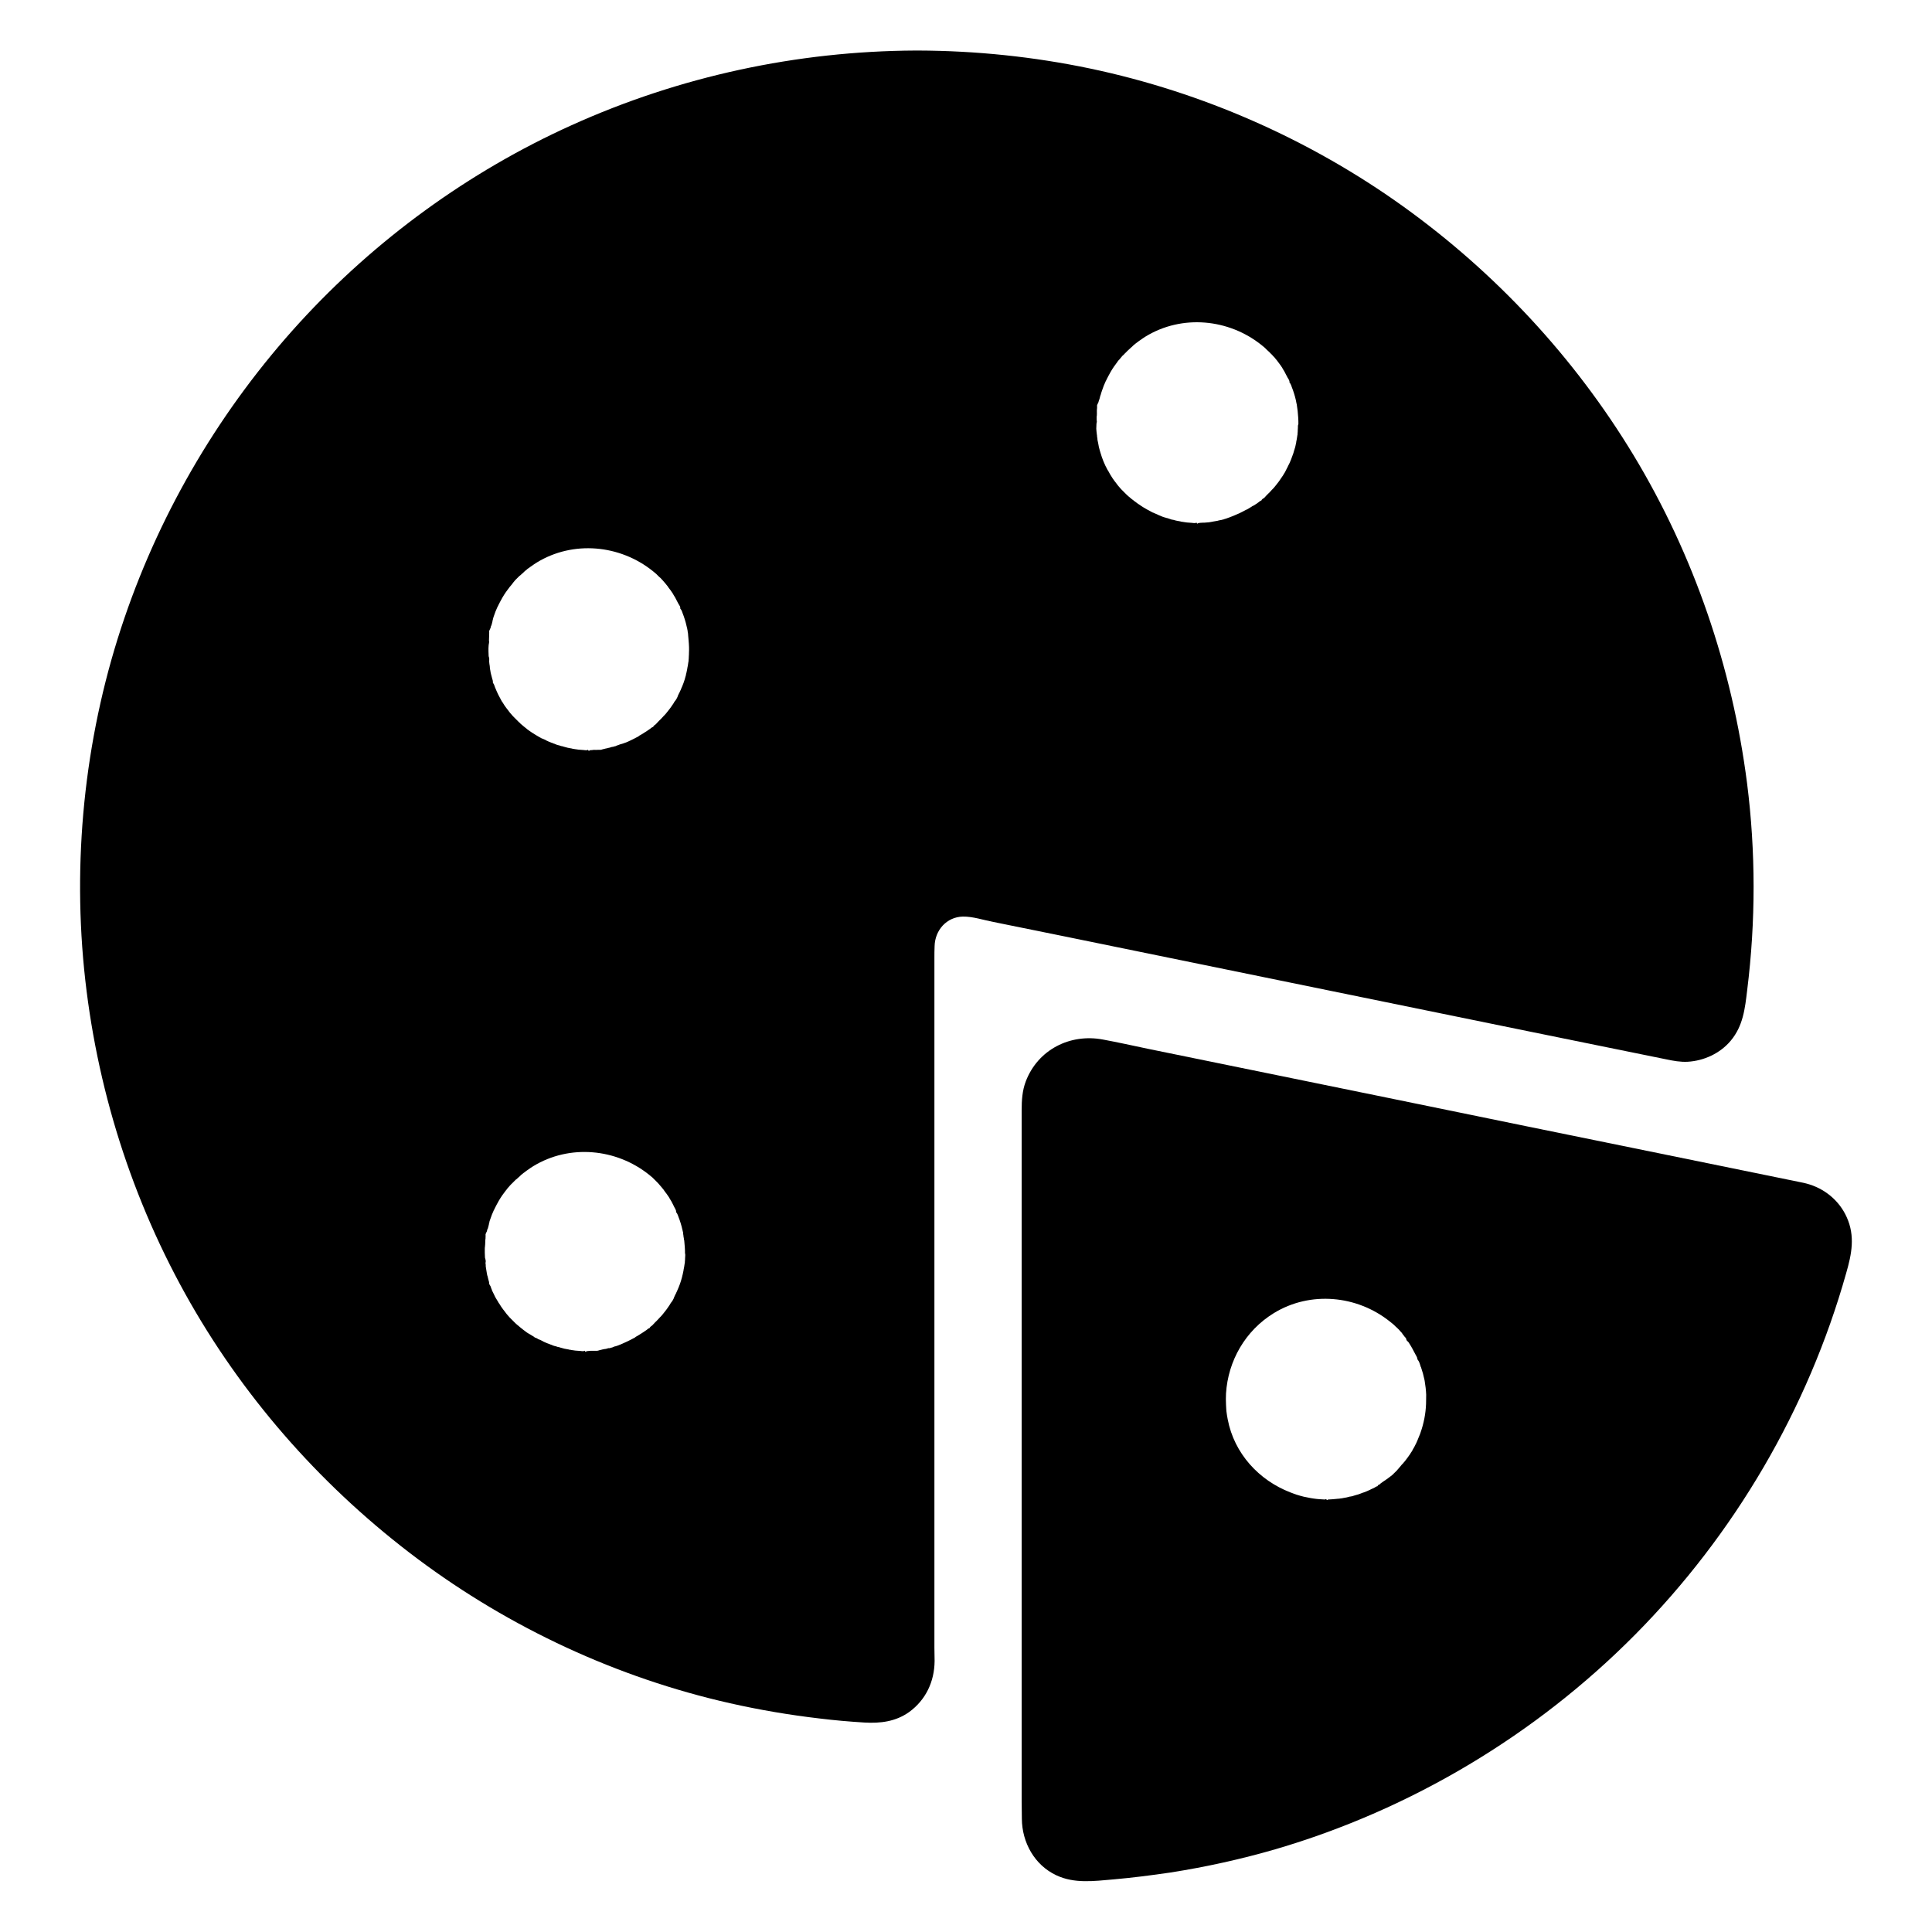<?xml version="1.0" encoding="UTF-8"?>
<!-- Uploaded to: ICON Repo, www.svgrepo.com, Generator: ICON Repo Mixer Tools -->
<svg fill="#000000" width="800px" height="800px" version="1.1" viewBox="144 144 512 512" xmlns="http://www.w3.org/2000/svg">
 <g>
  <path d="m606.98 351.49c-3.938-30.652-14.07-60.367-30.062-86.84-15.645-25.879-36.555-48.363-61.105-65.977-24.699-17.711-53.184-30.258-82.902-36.508-15.008-3.148-30.309-4.723-45.609-4.773h-0.297-0.051-0.297c-31.434 0.148-62.527 6.84-91.164 19.781-27.258 12.301-52.004 30.309-72.176 52.398-20.566 22.535-36.406 49.199-46.297 78.082-10.184 29.715-13.824 61.844-10.727 93.184 3.102 31.094 12.645 61.352 28.191 88.512 15.152 26.469 35.816 49.543 60.223 67.797 24.5 18.301 52.891 31.488 82.754 38.227 7.824 1.77 15.695 3.102 23.664 4.035 3.984 0.492 7.969 0.836 11.957 1.082 4.231 0.246 8.266-0.246 11.809-2.754 4.43-3.199 6.742-8.07 6.789-13.531 0-1.18-0.051-2.363-0.051-3.543v-182.83c0-1.031 0-2.066 0.051-3.102 0.098-4.184 3.148-7.723 7.477-7.824 2.656-0.051 5.512 0.934 8.117 1.426 6.297 1.277 12.594 2.559 18.895 3.836 19.977 4.082 39.902 8.168 59.875 12.25 21.008 4.281 42.016 8.609 63.023 12.891 12.152 2.461 24.305 4.969 36.508 7.43 1.871 0.395 3.738 0.738 5.656 0.641 4.328-0.246 8.609-2.215 11.414-5.559 3.297-3.938 3.789-8.461 4.379-13.43 2.269-18.199 2.269-36.699-0.043-54.902zm-281.38 125.16c0 0.297-0.051 0.59-0.051 0.887v0.195c0 0.246-0.051 0.441-0.051 0.641v0.098c0 0.098 0 0.195-0.051 0.344-0.051 0.344-0.098 0.641-0.148 0.984-0.051 0.246-0.098 0.492-0.148 0.738v0.098c-0.051 0.297-0.148 0.641-0.195 0.934-0.051 0.148-0.051 0.297-0.098 0.395-0.051 0.148-0.051 0.297-0.098 0.395v0.051c0 0.051 0 0.098-0.051 0.148-0.051 0.195-0.098 0.344-0.148 0.543-0.051 0.148-0.051 0.246-0.098 0.344-0.051 0.148-0.098 0.297-0.148 0.441-0.051 0.148-0.098 0.297-0.148 0.441-0.098 0.297-0.246 0.59-0.344 0.887-0.098 0.246-0.246 0.543-0.344 0.789v0.051c-0.098 0.195-0.195 0.395-0.297 0.59v0.051c-0.051 0.098-0.051 0.148-0.148 0.246-0.051 0.148-0.098 0.246-0.195 0.395v0.051c-0.098 0.195-0.195 0.344-0.246 0.543v0.051c-0.051 0.098-0.098 0.195-0.148 0.297-0.098 0.195-0.195 0.395-0.344 0.59-0.051 0.051-0.051 0.098-0.098 0.148l-0.051 0.051s0 0.051-0.051 0.051c-0.098 0.148-0.195 0.297-0.297 0.441v0.051c-0.098 0.148-0.195 0.297-0.297 0.441-0.148 0.246-0.297 0.441-0.441 0.641-0.195 0.297-0.395 0.543-0.59 0.789-0.195 0.246-0.395 0.492-0.543 0.688-0.051 0.098-0.148 0.148-0.195 0.246-0.148 0.148-0.246 0.297-0.395 0.441-0.098 0.098-0.148 0.148-0.246 0.246-0.195 0.195-0.344 0.395-0.543 0.59l-0.051 0.051c-0.195 0.246-0.441 0.441-0.641 0.641l-0.051 0.051c-0.246 0.246-0.492 0.543-0.738 0.789-0.246 0.246-0.492 0.246-0.738 0.738-0.246 0-0.492 0.297-0.789 0.492-0.246 0.195-0.543 0.344-0.789 0.543-0.246 0.148-0.441 0.297-0.688 0.441-0.098 0.051-0.195 0.098-0.297 0.195-0.148 0.098-0.344 0.195-0.492 0.297-0.051 0-0.098 0.051-0.148 0.098-0.051 0-0.051 0.051-0.098 0.051-0.195 0.098-0.395 0.195-0.543 0.344l-0.051 0.051c-0.051 0.051-0.148 0.098-0.195 0.098-0.297 0.148-0.543 0.297-0.836 0.441-0.297 0.148-0.59 0.297-0.887 0.441-0.246 0.098-0.441 0.195-0.641 0.297-0.051 0-0.148 0.051-0.195 0.098-0.148 0.051-0.297 0.098-0.441 0.195-0.148 0.051-0.297 0.098-0.441 0.195-0.148 0.051-0.246 0.098-0.395 0.148-0.098 0.051-0.246 0.098-0.344 0.148-0.051 0-0.098 0-0.098 0.051h-0.051c-0.098 0.051-0.195 0.051-0.297 0.098-0.098 0.051-0.195 0.051-0.297 0.098h-0.098c-0.051 0-0.098 0.051-0.148 0.051-0.148 0.051-0.246 0.098-0.395 0.148-0.051 0-0.051 0-0.098 0.051-0.051 0-0.051 0-0.098 0.051-0.051 0-0.148 0.051-0.195 0.051h-0.098c-0.051 0-0.098 0.051-0.148 0.051-0.098 0.051-0.195 0.051-0.297 0.098h-0.051-0.098-0.098-0.098c-0.051 0-0.098 0-0.148 0.051-0.195 0.051-0.344 0.098-0.543 0.148h-0.148c-0.246 0.051-0.492 0.098-0.738 0.148-0.246 0.051-0.492 0.148-0.789 0.195-0.195 0.051-0.395 0.148-0.59 0.148h-0.688-0.59-0.441c-0.344 0-0.688 0.098-1.031 0.098h-0.051c-0.148 0.098-0.297 0.395-0.441-0.098h-0.098c-0.098 0-0.246 0.148-0.344 0.098-0.246 0-0.492 0-0.738-0.051-0.246 0-0.492-0.051-0.688-0.051-0.195 0-0.492-0.051-0.688-0.051-0.098 0-0.246-0.051-0.344-0.051-0.098 0-0.246-0.051-0.344-0.051-0.195 0-0.395-0.051-0.543-0.098h-0.098c-0.148 0-0.297-0.051-0.441-0.098-0.195-0.051-0.395-0.051-0.543-0.098-0.395-0.051-0.738-0.148-1.082-0.246-0.195-0.051-0.344-0.098-0.543-0.148-0.051 0-0.098-0.051-0.148-0.051s-0.098 0-0.098-0.051h-0.098c-0.051 0-0.148-0.051-0.195-0.051h-0.098c-0.148-0.051-0.297-0.098-0.441-0.148-0.148-0.051-0.246-0.098-0.395-0.098-0.051 0-0.098-0.051-0.148-0.051-0.195-0.051-0.344-0.098-0.543-0.195-0.195-0.098-0.344-0.148-0.543-0.195-0.051-0.051-0.148-0.051-0.195-0.098-0.098-0.051-0.148-0.051-0.246-0.098h-0.051c-0.297-0.098-0.543-0.246-0.836-0.344-0.051 0-0.148-0.051-0.195-0.098-0.195-0.051-0.344-0.148-0.492-0.246-0.098-0.051-0.195-0.098-0.297-0.148-0.098-0.051-0.148-0.051-0.195-0.098-0.051-0.051-0.148-0.098-0.246-0.098-0.051-0.051-0.148-0.098-0.246-0.098-0.148-0.051-0.297-0.148-0.441-0.246-0.098-0.051-0.195-0.098-0.297-0.148 0 0-0.051 0-0.051-0.051h-0.051-0.051c-0.195 0-0.344-0.246-0.543-0.344-0.148-0.098-0.344-0.195-0.492-0.297-0.148-0.098-0.297-0.195-0.492-0.297-0.098-0.051-0.195-0.148-0.344-0.195-0.148-0.098-0.246-0.148-0.395-0.246-0.344-0.246-0.688-0.492-0.984-0.738-0.246-0.195-0.492-0.395-0.738-0.59-0.195-0.195-0.441-0.344-0.641-0.543-0.098-0.051-0.148-0.148-0.246-0.195-0.195-0.148-0.395-0.344-0.59-0.543-0.195-0.195-0.395-0.395-0.59-0.59-0.148-0.148-0.297-0.297-0.441-0.441-0.098-0.098-0.246-0.246-0.344-0.344-0.543-0.59-1.082-1.23-1.523-1.871-0.051-0.098-0.148-0.195-0.195-0.246-0.344-0.441-0.641-0.887-0.934-1.379-0.051-0.098-0.148-0.246-0.246-0.344-0.098-0.148-0.148-0.297-0.246-0.441-0.098-0.148-0.148-0.246-0.246-0.395-0.098-0.148-0.148-0.297-0.246-0.395-0.195-0.344-0.395-0.738-0.543-1.082-0.051-0.098-0.098-0.195-0.148-0.297-0.051-0.098-0.098-0.195-0.148-0.297-0.051-0.098-0.098-0.195-0.148-0.297-0.051-0.098-0.098-0.195-0.098-0.297-0.098-0.195-0.195-0.441-0.246-0.641-0.051-0.148-0.098-0.246-0.148-0.395 0-0.051-0.051-0.051-0.098-0.098-0.051-0.195-0.246-0.395-0.246-0.59v-0.051-0.148-0.098c0-0.051-0.051-0.148-0.051-0.195v-0.051c0-0.051 0-0.098-0.051-0.098-0.051-0.148-0.051-0.297-0.098-0.395-0.051-0.246-0.148-0.543-0.195-0.789 0-0.051 0-0.098-0.051-0.148-0.098-0.344-0.148-0.641-0.195-0.984-0.051-0.195-0.051-0.395-0.098-0.59-0.051-0.195-0.051-0.395-0.098-0.59 0-0.098 0-0.195-0.051-0.297v-0.148-0.148c0-0.148 0-0.344-0.051-0.492v-0.297c0-0.051 0-0.051 0.051-0.098v-0.051c0-0.148-0.051-0.246 0-0.395 0-0.051-0.051-0.051-0.051-0.098 0-0.148-0.051-0.297-0.098-0.441 0-0.098-0.051-0.148-0.051-0.195 0-0.441-0.051-0.887-0.051-1.328v-0.836c0-0.297 0-0.543 0.051-0.789 0-0.195 0.051-0.395 0.051-0.59v-0.051-0.051c0.051-0.492 0-0.984 0.098-1.477v-0.246c0.051-0.246 0-0.492 0-0.738s0.195-0.441 0.246-0.688c0-0.051 0.098-0.098 0.098-0.148 0.051-0.195 0.098-0.395 0.148-0.59 0-0.051 0-0.051 0.051-0.098l0.051-0.051c0.051-0.195 0.098-0.344 0.148-0.543 0.051-0.195 0.098-0.395 0.148-0.59v-0.051-0.051c0.051-0.195 0.098-0.344 0.148-0.543v-0.051-0.051c0.051-0.148 0.098-0.297 0.148-0.441 0.098-0.246 0.148-0.441 0.246-0.688s0.148-0.441 0.246-0.688c0.098-0.246 0.195-0.441 0.297-0.688 0.098-0.297 0.246-0.543 0.395-0.836 0.098-0.246 0.246-0.492 0.344-0.688 0.051-0.098 0.098-0.195 0.148-0.297 0.098-0.195 0.195-0.344 0.297-0.543 0.492-0.934 1.082-1.871 1.723-2.707 0.098-0.098 0.148-0.195 0.246-0.344 0.148-0.148 0.246-0.344 0.395-0.492 0.051-0.098 0.148-0.195 0.195-0.246 0.051-0.051 0.051-0.098 0.098-0.148 0.148-0.148 0.297-0.344 0.441-0.492l0.051-0.051c0.051-0.051 0.098-0.148 0.148-0.195 0.051-0.051 0.098-0.098 0.148-0.148l0.148-0.148c0.051-0.051 0.098-0.148 0.195-0.195l0.098-0.098c0.051-0.051 0.051-0.051 0.098-0.098 0.051-0.051 0.148-0.148 0.195-0.195 0.098-0.098 0.148-0.148 0.246-0.246 0.148-0.148 0.297-0.297 0.441-0.441l0.051-0.051h0.051c0.148-0.148 0.344-0.297 0.492-0.441l0.051-0.051c0.195-0.148 0.344-0.297 0.543-0.492 0.051-0.051 0.098-0.098 0.148-0.148 0.148-0.148 0.344-0.297 0.492-0.395l0.098-0.098c0.051-0.051 0.051-0.051 0.098-0.098h0.051c0.148-0.098 0.297-0.246 0.441-0.344 0.195-0.148 0.441-0.344 0.688-0.492 0.441-0.344 0.934-0.641 1.379-0.934 9.645-5.902 22.043-4.723 30.75 2.262 0.297 0.246 0.59 0.492 0.887 0.738 0.148 0.148 0.297 0.297 0.441 0.441 0.051 0.051 0.098 0.098 0.148 0.148 0.148 0.148 0.246 0.246 0.395 0.395 0 0 0.051 0.051 0.051 0.051l0.051 0.051s0.051 0.051 0.098 0.098c0.195 0.195 0.395 0.395 0.59 0.641 0.098 0.098 0.195 0.246 0.297 0.344 0.098 0.098 0.195 0.246 0.297 0.344 0.148 0.195 0.297 0.395 0.441 0.543 0.098 0.098 0.148 0.195 0.246 0.297v0.051c0.148 0.195 0.297 0.395 0.441 0.59 0.051 0.098 0.148 0.195 0.195 0.246 0.098 0.148 0.246 0.344 0.344 0.492s0.195 0.297 0.297 0.441c0.098 0.098 0.148 0.246 0.195 0.344 0.344 0.543 0.641 1.031 0.887 1.574 0.051 0.148 0.148 0.246 0.195 0.395 0.051 0.148 0.148 0.297 0.195 0.395 0.098 0.148 0.148 0.297 0.246 0.441v0.051c0.098 0.148 0.195 0.344 0.195 0.492v0.297c0.492 0.543 0.543 1.133 0.789 1.672 0.051 0.148 0.098 0.246 0.148 0.395 0.395 1.133 0.688 2.262 0.934 3.394v0.098 0.195c0.051 0.246 0.098 0.492 0.098 0.688 0 0.195 0.098 0.344 0.098 0.543 0 0.195 0.051 0.344 0.098 0.543 0 0.195 0.051 0.395 0.051 0.59 0.051 0.395 0.051 0.789 0.098 1.18 0.051 0.59 0.051 1.133 0.051 1.723 0.066-0.152 0.066 0.094 0.066 0.391zm0.984-159.41c0 0.297-0.051 0.59-0.051 0.887v0.195c0 0.246-0.051 0.441-0.051 0.641v0.098c0 0.098 0 0.195-0.051 0.344-0.051 0.344-0.098 0.641-0.148 0.984-0.051 0.246-0.098 0.492-0.148 0.738v0.098c-0.051 0.297-0.148 0.641-0.195 0.934-0.051 0.297-0.148 0.543-0.195 0.836v0.051c0 0.051 0 0.098-0.051 0.148-0.098 0.297-0.148 0.59-0.246 0.887-0.098 0.297-0.195 0.59-0.297 0.887-0.098 0.297-0.246 0.59-0.344 0.887-0.098 0.246-0.246 0.543-0.344 0.789v0.051c-0.098 0.195-0.195 0.395-0.297 0.59v0.051c-0.051 0.098-0.051 0.148-0.148 0.246-0.051 0.148-0.098 0.246-0.195 0.395v0.051c-0.098 0.195-0.195 0.344-0.246 0.543v0.051c-0.051 0.098-0.098 0.195-0.148 0.297-0.098 0.195-0.195 0.395-0.344 0.59-0.051 0.051-0.051 0.098-0.098 0.148l-0.051 0.051s0 0.051-0.051 0.051c-0.098 0.148-0.195 0.297-0.297 0.441v0.051c-0.098 0.148-0.195 0.297-0.297 0.441-0.148 0.246-0.297 0.441-0.441 0.641-0.195 0.297-0.395 0.543-0.59 0.789-0.195 0.246-0.395 0.492-0.543 0.688-0.051 0.098-0.148 0.148-0.195 0.246-0.148 0.148-0.246 0.297-0.395 0.441-0.098 0.098-0.148 0.148-0.246 0.246-0.195 0.195-0.344 0.395-0.543 0.59l-0.051 0.051c-0.098 0.098-0.195 0.246-0.344 0.344-0.098 0.098-0.195 0.195-0.344 0.344l-0.051 0.051c-0.246 0.246-0.492 0.543-0.738 0.789-0.246 0.246-0.492 0.246-0.738 0.738-0.246 0-0.492 0.297-0.789 0.492-0.246 0.195-0.543 0.344-0.789 0.543-0.246 0.148-0.441 0.297-0.688 0.441-0.098 0.051-0.195 0.098-0.297 0.195-0.148 0.098-0.344 0.195-0.492 0.297-0.051 0-0.098 0.051-0.148 0.098-0.051 0-0.051 0.051-0.098 0.051-0.195 0.098-0.395 0.195-0.543 0.344l-0.051 0.051c-0.051 0.051-0.148 0.098-0.195 0.098-0.297 0.148-0.543 0.297-0.836 0.441-0.297 0.148-0.59 0.297-0.887 0.441-0.297 0.148-0.543 0.246-0.836 0.395-0.297 0.148-0.59 0.246-0.887 0.344-0.148 0.051-0.246 0.098-0.395 0.148-0.148 0.051-0.297 0.098-0.492 0.148h-0.051c-0.098 0.051-0.195 0.051-0.297 0.098-0.148 0.051-0.246 0.098-0.395 0.148-0.051 0-0.098 0.051-0.148 0.051-0.148 0.051-0.246 0.098-0.395 0.148-0.051 0-0.051 0-0.098 0.051-0.051 0-0.051 0-0.098 0.051-0.051 0-0.148 0.051-0.195 0.051h-0.098c-0.051 0-0.098 0.051-0.148 0.051-0.098 0.051-0.195 0.051-0.297 0.098h-0.051-0.051-0.051c-0.051 0-0.148 0.051-0.195 0.051-0.051 0-0.098 0-0.148 0.051-0.195 0.051-0.344 0.098-0.543 0.148-0.148 0-0.246 0.051-0.395 0.098-0.148 0.051-0.344 0.051-0.492 0.098-0.246 0.051-0.492 0.148-0.789 0.195-0.195 0.051-0.395 0.148-0.59 0.148h-0.688c-0.344 0.051-0.688 0-1.031 0-0.148 0-0.246 0.051-0.395 0.051-0.195 0-0.441 0.051-0.641 0.051h-0.051s-0.051 0-0.051 0.051c-0.148 0.098-0.246 0.246-0.395-0.098v-0.051h-0.098c-0.098 0-0.246 0.148-0.344 0.098-0.246 0-0.492 0-0.738-0.051-0.246 0-0.492-0.051-0.688-0.051-0.195 0-0.492-0.051-0.688-0.051-0.098 0-0.246-0.051-0.344-0.051-0.098 0-0.246-0.051-0.344-0.051-0.195 0-0.395-0.051-0.543-0.098h-0.098c-0.148 0-0.297-0.051-0.441-0.098-0.195-0.051-0.395-0.051-0.543-0.098-0.395-0.051-0.738-0.148-1.082-0.246-0.195-0.051-0.344-0.098-0.543-0.148-0.051 0-0.098-0.051-0.148-0.051-0.051 0-0.148-0.051-0.195-0.051-0.051 0-0.148-0.051-0.195-0.051h-0.098c-0.148-0.051-0.297-0.098-0.441-0.148-0.148-0.051-0.246-0.098-0.395-0.098-0.051 0-0.098-0.051-0.148-0.051-0.195-0.051-0.344-0.098-0.543-0.195-0.195-0.098-0.344-0.148-0.543-0.195-0.051-0.051-0.148-0.051-0.195-0.098-0.098-0.051-0.148-0.051-0.246-0.098h-0.051c-0.297-0.098-0.543-0.246-0.836-0.344-0.051 0-0.148-0.051-0.195-0.098-0.195-0.051-0.344-0.148-0.492-0.246-0.195-0.098-0.344-0.195-0.543-0.246-0.098-0.051-0.148-0.098-0.246-0.098-0.051-0.051-0.148-0.098-0.246-0.098-0.148-0.051-0.297-0.148-0.441-0.246-0.098-0.051-0.195-0.098-0.297-0.148-0.051-0.051-0.098-0.051-0.148-0.098-0.195-0.098-0.395-0.246-0.59-0.344-0.344-0.195-0.688-0.441-1.031-0.641-0.246-0.148-0.492-0.344-0.738-0.492-0.148-0.098-0.246-0.195-0.395-0.297-0.148-0.098-0.297-0.195-0.441-0.344-0.246-0.195-0.492-0.395-0.738-0.59-0.195-0.195-0.441-0.344-0.641-0.543-0.098-0.051-0.148-0.148-0.246-0.195v-0.051c-0.195-0.148-0.395-0.344-0.59-0.543-0.195-0.195-0.395-0.395-0.59-0.59-0.148-0.148-0.297-0.297-0.441-0.441-0.098-0.098-0.246-0.246-0.344-0.344-0.543-0.59-1.082-1.23-1.523-1.871-0.051-0.098-0.148-0.195-0.195-0.246-0.344-0.441-0.641-0.887-0.934-1.379-0.051-0.098-0.148-0.246-0.246-0.344-0.098-0.148-0.148-0.297-0.246-0.441-0.148-0.246-0.297-0.543-0.441-0.836-0.195-0.344-0.395-0.738-0.543-1.082-0.098-0.195-0.195-0.395-0.246-0.543-0.051-0.148-0.148-0.395-0.246-0.59s-0.195-0.441-0.246-0.641c-0.051-0.148-0.148-0.344-0.195-0.492 0 0 0-0.051-0.051-0.098 0 0-0.051 0-0.051-0.051-0.051-0.148-0.195-0.297-0.195-0.492l0.051-0.051c0-0.148-0.051-0.297-0.098-0.441v-0.051c0-0.051 0-0.098-0.051-0.098-0.051-0.148-0.051-0.297-0.098-0.395-0.098-0.297-0.148-0.641-0.246-0.934-0.098-0.344-0.148-0.641-0.195-0.984-0.051-0.246-0.098-0.492-0.098-0.688-0.051-0.148-0.051-0.344-0.051-0.492-0.051-0.195-0.051-0.395-0.098-0.59 0-0.148-0.051-0.344-0.051-0.492 0-0.098 0-0.195-0.051-0.297 0-0.051 0.051-0.098 0.051-0.148v-0.492c0-0.148-0.051-0.297-0.098-0.441 0-0.098-0.051-0.148-0.051-0.195 0-0.441-0.051-0.887-0.051-1.328v-0.836c0-0.297 0.051-0.543 0.051-0.789 0-0.195 0.098-0.395 0.098-0.59l0.031-0.465h-0.051c0.051-0.543 0-1.031 0.051-1.574 0-0.098-0.051-0.148 0-0.246 0.051-0.246 0-0.492 0-0.738s0.195-0.441 0.246-0.688c0-0.051 0.098-0.098 0.098-0.148 0.051-0.195 0.098-0.395 0.148-0.59 0-0.051 0-0.051 0.051-0.098l0.051-0.051c0.051-0.195 0.098-0.344 0.148-0.543 0.051-0.195 0.098-0.395 0.148-0.59v-0.051-0.051c0.051-0.195 0.098-0.344 0.148-0.543v-0.051c0.051-0.148 0.098-0.344 0.148-0.492 0.098-0.246 0.148-0.441 0.246-0.688 0.098-0.246 0.148-0.441 0.246-0.688 0.098-0.246 0.195-0.441 0.297-0.688 0.098-0.297 0.246-0.543 0.395-0.836 0.098-0.246 0.246-0.492 0.344-0.688 0.051-0.098 0.098-0.195 0.148-0.297 0.098-0.195 0.195-0.344 0.297-0.543 0.492-0.934 1.082-1.871 1.723-2.707 0.098-0.148 0.195-0.246 0.297-0.395 0.148-0.246 0.344-0.441 0.543-0.688 0.195-0.246 0.395-0.441 0.543-0.688 0.051-0.051 0.098-0.148 0.148-0.195 0.148-0.195 0.344-0.395 0.492-0.59l0.195-0.195c0.051-0.051 0.148-0.148 0.195-0.195 0.098-0.098 0.148-0.148 0.246-0.246 0.148-0.148 0.297-0.297 0.441-0.441l0.051-0.051 0.051-0.051h0.051c0.148-0.148 0.344-0.297 0.492-0.441l0.051-0.051c0.195-0.148 0.344-0.297 0.543-0.492l0.148-0.148c0.148-0.148 0.344-0.297 0.492-0.395l0.098-0.098c0.051-0.051 0.051-0.051 0.098-0.098 0.148-0.098 0.297-0.246 0.492-0.344 0.195-0.148 0.441-0.344 0.688-0.492 0.441-0.344 0.934-0.641 1.379-0.934 9.645-5.902 22.043-4.723 30.75 2.262 0.297 0.246 0.59 0.492 0.887 0.738 0.148 0.148 0.297 0.297 0.441 0.441 0.051 0.051 0.098 0.098 0.148 0.148 0.148 0.148 0.297 0.297 0.492 0.441l0.051 0.051s0.051 0.051 0.098 0.098c0.195 0.195 0.395 0.441 0.59 0.641 0.098 0.098 0.195 0.246 0.297 0.344 0.098 0.098 0.195 0.246 0.297 0.344 0.148 0.195 0.297 0.395 0.441 0.543 0.098 0.098 0.148 0.195 0.246 0.297v0.051c0.148 0.195 0.297 0.395 0.441 0.59 0.051 0.098 0.148 0.195 0.195 0.246 0.098 0.148 0.246 0.344 0.344 0.492 0.098 0.148 0.195 0.297 0.297 0.441 0.098 0.098 0.148 0.246 0.195 0.344 0.344 0.543 0.641 1.031 0.887 1.574 0.148 0.246 0.297 0.543 0.441 0.836 0.098 0.148 0.195 0.344 0.297 0.492 0.098 0.148 0.195 0.344 0.195 0.492v0.297c0.492 0.543 0.543 1.133 0.789 1.672 0.051 0.148 0.098 0.246 0.148 0.395 0.395 1.133 0.688 2.262 0.934 3.394v0.098c0 0.051 0.051 0.098 0.051 0.195 0 0.098 0.051 0.246 0.051 0.344v0.098c0 0.051 0 0.098 0.051 0.148v0.051 0.051c0.051 0.195 0.051 0.344 0.051 0.543 0 0.195 0.051 0.344 0.051 0.543 0 0.195 0.051 0.395 0.051 0.59 0.051 0.395 0.051 0.789 0.098 1.18 0.051 0.59 0.051 1.18 0.051 1.723-0.031 0.391-0.031 0.637-0.031 0.93zm161.38-60.023c0 0.297-0.051 0.59-0.051 0.887v0.195c0 0.246-0.051 0.441-0.051 0.641v0.098c0 0.098 0 0.195-0.051 0.344-0.051 0.344-0.098 0.641-0.148 0.984-0.051 0.246-0.098 0.492-0.148 0.738v0.098c-0.051 0.297-0.148 0.641-0.195 0.934-0.051 0.297-0.148 0.59-0.246 0.887 0 0.051 0 0.098-0.051 0.148-0.148 0.59-0.344 1.23-0.59 1.82-0.195 0.59-0.441 1.18-0.688 1.723-0.098 0.195-0.195 0.395-0.297 0.59-0.051 0.098-0.098 0.195-0.148 0.297-0.051 0.148-0.098 0.246-0.195 0.395-0.098 0.195-0.195 0.395-0.297 0.59-0.051 0.098-0.098 0.195-0.148 0.297-0.098 0.195-0.195 0.395-0.344 0.59-0.051 0.098-0.098 0.148-0.148 0.246-0.098 0.195-0.195 0.344-0.344 0.543-0.246 0.344-0.492 0.738-0.738 1.082-0.195 0.297-0.395 0.543-0.59 0.789-0.195 0.246-0.395 0.492-0.543 0.688-0.051 0.098-0.148 0.148-0.195 0.246-0.148 0.148-0.246 0.297-0.395 0.441l-0.246 0.246c-0.195 0.195-0.344 0.395-0.543 0.59l-0.051 0.051c-0.098 0.098-0.195 0.246-0.344 0.344-0.098 0.098-0.195 0.195-0.344 0.344l-0.051 0.051c-0.195 0.148-0.344 0.395-0.543 0.59l-0.195 0.195c-0.098 0.098-0.195 0.148-0.297 0.195-0.051 0.051-0.098 0.051-0.148 0.098-0.051 0.051-0.051 0.051-0.098 0.098l-0.098 0.098c-0.051 0.051-0.098 0.246-0.148 0.246-0.246 0-0.492 0.297-0.789 0.492-0.148 0.098-0.246 0.195-0.395 0.297-0.148 0.098-0.246 0.148-0.395 0.246-0.051 0.051-0.098 0.098-0.148 0.098-0.098 0.098-0.246 0.148-0.344 0.195-0.051 0.051-0.098 0.098-0.195 0.098-0.098 0.051-0.195 0.098-0.297 0.195-0.148 0.098-0.344 0.195-0.492 0.297-0.098 0.051-0.148 0.098-0.246 0.148-0.195 0.148-0.395 0.246-0.641 0.344-0.051 0.051-0.148 0.098-0.195 0.098-0.297 0.148-0.543 0.297-0.836 0.441-0.297 0.148-0.59 0.297-0.887 0.441-0.543 0.246-1.133 0.492-1.723 0.738-0.148 0.051-0.246 0.098-0.395 0.148-0.148 0.051-0.246 0.098-0.395 0.148 0 0-0.051 0-0.051 0.051h-0.051c-0.098 0.051-0.195 0.051-0.297 0.098-0.148 0.051-0.246 0.098-0.395 0.148-0.051 0-0.098 0.051-0.148 0.051-0.148 0.051-0.344 0.098-0.492 0.148-0.051 0-0.051 0-0.098 0.051-0.051 0-0.148 0.051-0.195 0.051-0.098 0-0.148 0.051-0.246 0.051-0.098 0.051-0.246 0.051-0.344 0.098h-0.051-0.051c-0.098 0.051-0.195 0.051-0.297 0.051-0.195 0.051-0.344 0.098-0.543 0.148-0.297 0.051-0.59 0.098-0.887 0.148-0.246 0.051-0.492 0.098-0.789 0.148-0.195 0.051-0.395 0.051-0.59 0.098-0.246 0.051-0.441 0-0.688 0.051-0.344 0.051-0.688 0.051-1.031 0.051s-0.688 0.051-1.031 0.098c-0.148 0-0.297 0.395-0.492-0.098h-0.098c-0.098 0-0.246 0.148-0.344 0.098-0.246 0-0.492 0-0.738-0.051-0.246 0-0.492-0.051-0.688-0.051-0.195 0-0.492-0.051-0.688-0.051-0.246-0.051-0.492-0.051-0.688-0.098-0.246-0.051-0.441-0.051-0.641-0.098-0.148 0-0.297-0.051-0.441-0.098-0.195-0.051-0.395-0.051-0.543-0.098-0.395-0.051-0.738-0.148-1.082-0.246-0.148-0.051-0.246-0.051-0.344-0.098h-0.098-0.051-0.051c-0.051 0-0.098-0.051-0.148-0.051-0.148-0.051-0.297-0.098-0.441-0.148-0.148-0.051-0.297-0.098-0.441-0.148-0.148-0.051-0.246-0.098-0.395-0.098-0.051 0-0.098-0.051-0.148-0.051-0.148-0.051-0.297-0.098-0.492-0.148h-0.051c-0.195-0.051-0.344-0.148-0.543-0.195-0.051-0.051-0.148-0.051-0.195-0.098-0.098-0.051-0.148-0.051-0.246-0.098-0.297-0.098-0.59-0.246-0.887-0.395-0.195-0.098-0.395-0.148-0.59-0.246-0.195-0.098-0.395-0.195-0.59-0.246-0.195-0.098-0.395-0.195-0.543-0.297-0.195-0.098-0.344-0.195-0.543-0.297-0.098-0.051-0.195-0.098-0.297-0.148-0.297-0.148-0.543-0.344-0.836-0.492-0.051 0-0.051-0.051-0.098-0.051-0.195-0.098-0.395-0.246-0.543-0.344-0.098-0.051-0.148-0.098-0.246-0.148-0.051 0-0.051-0.051-0.098-0.098-0.246-0.148-0.441-0.297-0.688-0.441-0.148-0.098-0.246-0.195-0.395-0.297-0.195-0.148-0.344-0.246-0.543-0.395-0.195-0.148-0.395-0.344-0.641-0.492-0.195-0.195-0.441-0.344-0.641-0.543-0.098-0.051-0.148-0.148-0.246-0.195-0.195-0.195-0.395-0.344-0.59-0.543l-1.031-1.031c-0.098-0.098-0.246-0.246-0.344-0.344-0.543-0.59-1.082-1.23-1.523-1.871-0.051-0.098-0.148-0.195-0.195-0.246-0.344-0.441-0.641-0.887-0.934-1.379-0.098-0.148-0.148-0.246-0.246-0.395-0.098-0.148-0.148-0.297-0.246-0.441-0.148-0.297-0.297-0.543-0.492-0.836-0.789-1.426-1.426-3-1.871-4.574-0.051-0.148-0.098-0.344-0.148-0.492-0.195-0.641-0.344-1.277-0.441-1.969-0.051-0.246-0.098-0.492-0.148-0.688-0.051-0.148-0.051-0.344-0.051-0.492-0.051-0.195-0.051-0.395-0.098-0.59 0-0.148 0-0.344-0.051-0.492v-0.195c0-0.051 0-0.051-0.051-0.098v-0.148c0-0.148-0.051-0.344-0.051-0.492 0-0.195-0.051-0.441-0.051-0.641 0-0.441 0.051-0.887 0.051-1.328 0-0.148 0.098-0.344 0.098-0.492v-0.051c0-0.148-0.051-0.344-0.051-0.492v-0.59c0-0.195 0-0.395 0.051-0.59 0.051-0.641-0.051-1.23 0.051-1.82 0.051-0.246 0-0.492 0-0.738 0-0.246 0.195-0.441 0.246-0.688 0-0.051 0.098-0.098 0.098-0.148 0.051-0.246 0.148-0.441 0.195-0.688l0.051-0.051c0.051-0.195 0.098-0.344 0.148-0.543 0.051-0.195 0.098-0.395 0.148-0.59 0 0 0-0.051 0.051-0.051 0.051-0.195 0.098-0.344 0.148-0.543 0.051-0.195 0.148-0.395 0.195-0.59 0.098-0.246 0.148-0.441 0.246-0.688 0.098-0.246 0.148-0.441 0.246-0.688 0.098-0.246 0.195-0.441 0.297-0.688 0.098-0.297 0.246-0.543 0.395-0.836 0.098-0.246 0.246-0.492 0.344-0.688 0.051-0.098 0.098-0.195 0.148-0.297 0.098-0.195 0.195-0.344 0.297-0.543 0.492-0.934 1.082-1.871 1.723-2.707 0.148-0.195 0.246-0.344 0.395-0.543 0.051-0.051 0.051-0.098 0.098-0.148 0.098-0.148 0.195-0.297 0.344-0.395 0.246-0.297 0.492-0.59 0.738-0.887 0.098-0.148 0.195-0.246 0.344-0.344l0.297-0.297c0.098-0.098 0.195-0.246 0.344-0.344 0.051-0.051 0.098-0.148 0.195-0.195 0.148-0.148 0.297-0.344 0.492-0.492l0.051-0.051c0.195-0.195 0.395-0.344 0.59-0.543l0.051-0.051c0.195-0.148 0.344-0.297 0.543-0.492l0.148-0.148c0.148-0.148 0.344-0.297 0.492-0.395l0.098-0.098c0.195-0.148 0.395-0.297 0.59-0.441 0.195-0.148 0.441-0.344 0.688-0.492 0.441-0.344 0.934-0.641 1.379-0.934 9.645-5.902 22.043-4.723 30.75 2.262 0.297 0.246 0.59 0.492 0.887 0.738l0.441 0.441c0.051 0.051 0.098 0.098 0.148 0.148 0.195 0.148 0.344 0.344 0.543 0.492l0.098 0.098c0.195 0.195 0.395 0.441 0.641 0.641 0.195 0.246 0.395 0.441 0.641 0.688 0.148 0.195 0.297 0.395 0.441 0.543 0.098 0.098 0.148 0.195 0.246 0.297 0.148 0.195 0.297 0.395 0.441 0.59 0.195 0.246 0.344 0.492 0.543 0.738 0.098 0.148 0.195 0.297 0.297 0.441 0.098 0.098 0.148 0.246 0.195 0.344 0.344 0.543 0.641 1.031 0.887 1.574 0.148 0.246 0.297 0.543 0.441 0.836 0.098 0.148 0.195 0.344 0.297 0.492 0.098 0.148 0.148 0.344 0.195 0.492 0.051 0.098 0 0.195 0 0.297 0.492 0.543 0.543 1.133 0.789 1.672 0.051 0.148 0.098 0.246 0.148 0.395 0.395 1.133 0.738 2.312 0.934 3.492 0 0.051 0.051 0.098 0.051 0.195 0.051 0.098 0.051 0.246 0.051 0.344 0 0.098 0.051 0.246 0.051 0.344 0.051 0.344 0.098 0.738 0.148 1.082 0 0.195 0.051 0.395 0.051 0.59 0.051 0.395 0.051 0.789 0.098 1.18 0.051 0.59 0.051 1.18 0.051 1.77-0.133 0.266-0.133 0.559-0.133 0.805z"/>
  <path d="m633.4 466.57c-1.969-4.43-5.953-7.676-10.629-8.906-0.148-0.051-0.246-0.051-0.395-0.098-0.148-0.051-0.246-0.051-0.395-0.098-11.957-2.461-23.91-4.871-35.867-7.332-24.848-5.066-49.742-10.137-74.586-15.254-21.105-4.328-42.215-8.609-63.32-12.941-3.984-0.836-7.969-1.723-11.957-2.461-8.707-1.625-17.219 2.707-20.418 11.121-0.934 2.461-1.082 5.019-1.082 7.625v183.02c0 1.574 0.051 3.148 0.051 4.773 0.051 6.25 3.344 12.25 9.152 14.957 4.82 2.262 9.988 1.523 15.152 1.082 5.019-0.441 10.035-1.082 15.055-1.82 9.445-1.477 18.793-3.543 27.945-6.199 35.867-10.527 68.879-30.258 95.203-56.828 26.32-26.566 45.805-59.777 55.941-95.793 1.48-5.109 2.414-9.832 0.148-14.852zm-111.48 49.445c-0.098 2.609-0.59 5.164-1.477 7.676-0.098 0.297-0.195 0.59-0.344 0.887-0.098 0.297-0.246 0.543-0.344 0.836 0 0.051-0.051 0.098-0.051 0.148-0.098 0.246-0.195 0.441-0.297 0.688-0.098 0.246-0.246 0.492-0.344 0.688-0.051 0.098-0.098 0.195-0.148 0.297-0.051 0.098-0.098 0.195-0.148 0.297-0.098 0.148-0.195 0.344-0.297 0.492-0.051 0.148-0.148 0.246-0.195 0.395-0.098 0.148-0.148 0.246-0.246 0.395 0 0 0 0.051-0.051 0.051-0.098 0.148-0.195 0.344-0.297 0.492-0.195 0.297-0.395 0.543-0.59 0.836-0.195 0.246-0.395 0.543-0.59 0.789-0.148 0.148-0.246 0.344-0.395 0.492-0.051 0.051-0.051 0.051-0.098 0.098-0.148 0.195-0.297 0.395-0.492 0.543-0.051 0.051-0.051 0.098-0.098 0.098l-0.051 0.098c-0.098 0.098-0.195 0.195-0.246 0.297-0.051 0.051-0.051 0.051-0.098 0.098-0.098 0.098-0.148 0.195-0.246 0.297-0.098 0.098-0.195 0.246-0.297 0.344-0.098 0.098-0.148 0.148-0.195 0.246l-0.492 0.492c-0.051 0.051-0.098 0.098-0.098 0.098-0.148 0.148-0.344 0.297-0.492 0.492l-0.051 0.051c-0.195 0.148-0.395 0.344-0.59 0.492-0.051 0-0.051 0.051-0.098 0.051-0.195 0.195-0.441 0.344-0.641 0.492-0.148 0.148-0.297 0.246-0.492 0.344-0.051 0-0.051 0.051-0.098 0.098-0.098 0.051-0.148 0.098-0.246 0.148-0.148 0.098-0.297 0.195-0.441 0.297-0.098 0.051-0.148 0.098-0.195 0.148-0.195 0.148-0.395 0.246-0.543 0.395-0.051 0-0.098 0.148-0.098 0.148-0.246 0.148-0.441 0.051-0.688 0.543-0.246 0-0.492 0.195-0.738 0.344s-0.492 0.246-0.738 0.344c-0.195 0.098-0.395 0.195-0.59 0.297-0.543 0.246-1.082 0.492-1.672 0.688h-0.051c-0.297 0.098-0.59 0.246-0.887 0.344-0.246 0.098-0.543 0.195-0.789 0.246-0.395 0.098-0.789 0.246-1.133 0.344-0.098 0.051-0.148 0.051-0.246 0.051-0.051 0-0.148 0.051-0.246 0.051s-0.395 0.051-0.395 0.051h0.098c-0.297 0.051-0.492 0.148-0.789 0.195-0.297 0.051-0.543 0.098-0.836 0.148-0.098 0-0.148 0.051-0.246 0.051s-0.148 0.051-0.246 0.051h-0.148c-0.297 0.051-0.543 0.098-0.789 0.098h-0.051c-0.148 0-0.344 0.051-0.492 0.051-0.688 0.098-1.379 0.098-2.066 0.148-0.148 0-0.297 0.395-0.492-0.098h-0.098c-0.098 0-0.246 0.148-0.344 0.098-0.934-0.051-1.918-0.098-2.856-0.246-0.543-0.098-1.133-0.148-1.672-0.297-0.344-0.051-0.641-0.148-0.984-0.195-0.641-0.148-1.277-0.344-1.918-0.543-0.297-0.098-0.59-0.195-0.836-0.297-0.246-0.098-0.543-0.195-0.789-0.297-8.316-3.199-14.906-10.281-16.629-19.387-0.148-0.688-0.246-1.426-0.344-2.164 0-0.246-0.051-0.492-0.051-0.738 0-0.344-0.051-0.641-0.051-0.984-0.051-0.984-0.051-1.969 0-2.953 0.543-8.609 5.066-16.629 12.695-21.305 9.645-5.902 22.043-4.723 30.75 2.262 0.246 0.195 0.492 0.395 0.738 0.59 0.246 0.195 0.441 0.395 0.688 0.641 0.195 0.195 0.395 0.344 0.59 0.543 0.051 0.051 0.148 0.148 0.195 0.195 0.195 0.195 0.344 0.344 0.492 0.543 0 0 0 0.051 0.051 0.051 0.195 0.195 0.395 0.395 0.543 0.641 0 0 0.051 0.051 0.051 0.098 0.051 0.098 0.148 0.148 0.195 0.246 0.051 0.051 0.098 0.148 0.148 0.195 0 0 0.051 0.051 0.051 0.051 0 0.051 0.051 0.051 0.098 0.098h-0.051c0.246 0.246 0.543 0.543 0.543 0.789v0.051c0 0.246 0.395 0.492 0.59 0.738 0.688 1.031 1.23 2.066 1.82 3.199 0.246 0.441 0.543 0.887 0.543 1.328 0.492 0.59 0.641 1.23 0.836 1.871 0 0.051 0.051 0.148 0.098 0.195 0.395 1.133 0.688 2.215 0.934 3.394 0 0.098 0.051 0.195 0.051 0.297 0.195 1.18 0.344 2.363 0.395 3.59-0.035 0.766 0.012 1.602-0.035 2.438z"/>
 </g>
</svg>